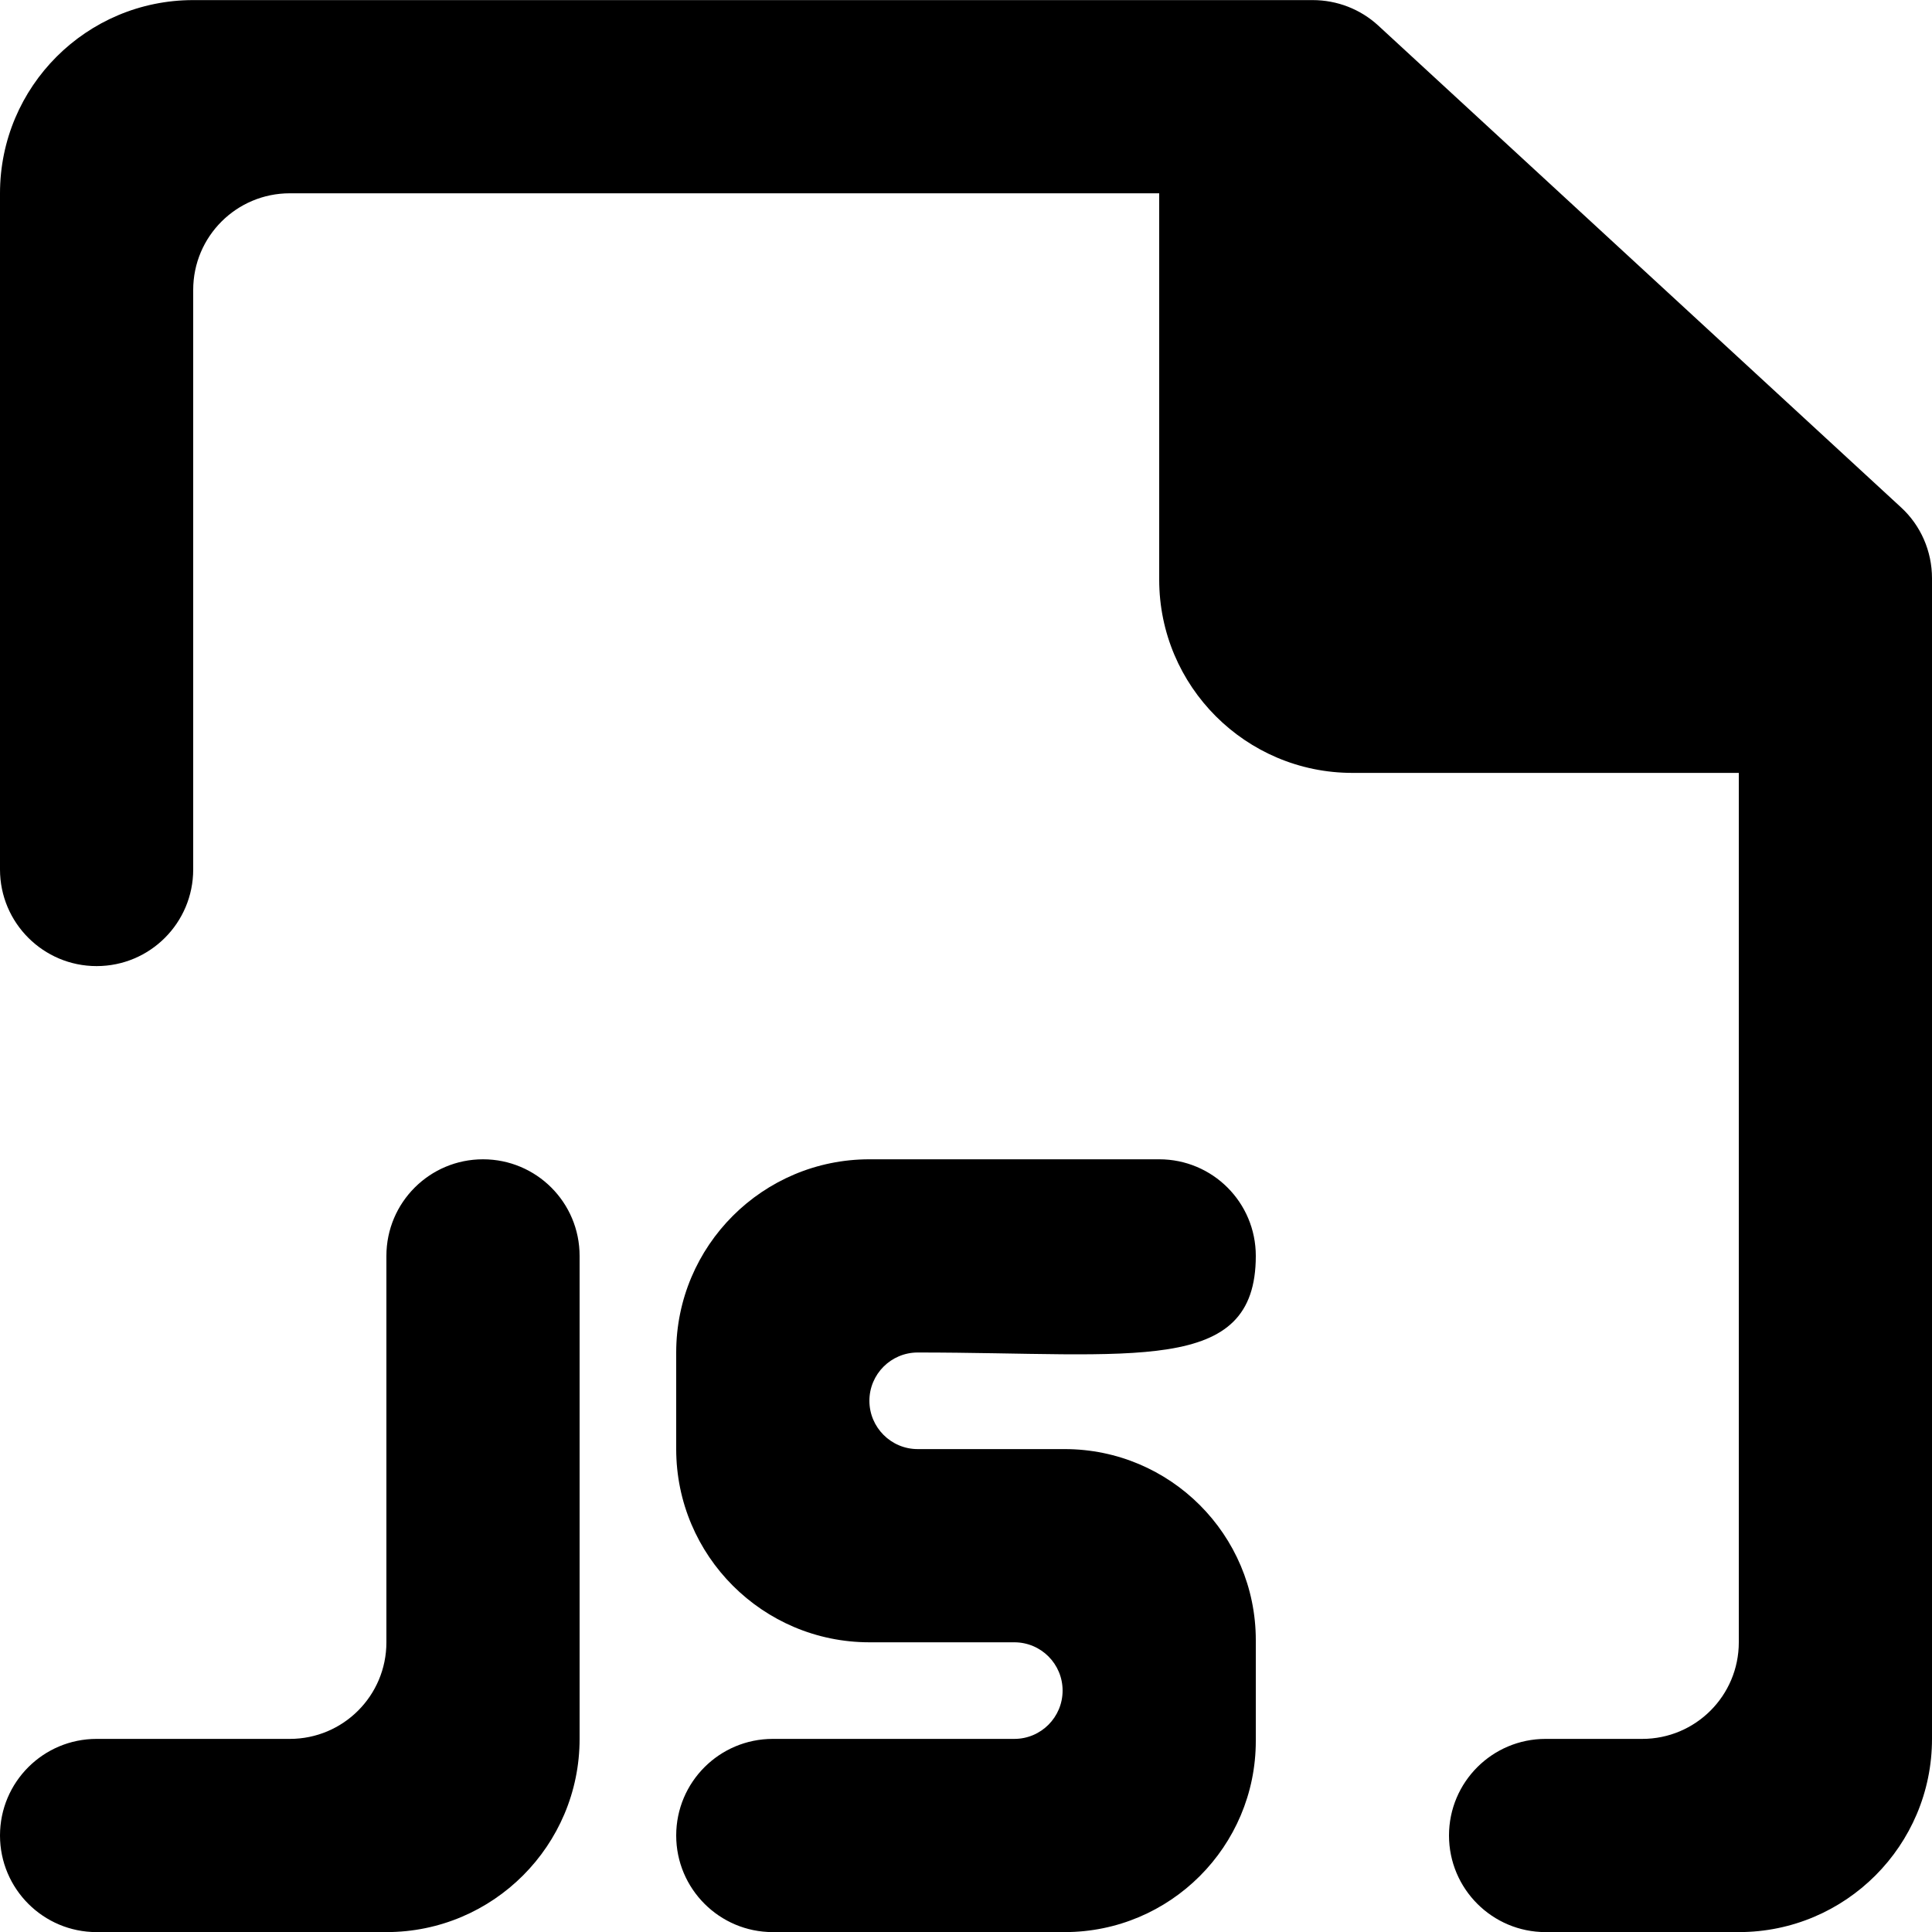 <?xml version="1.0" encoding="UTF-8" standalone="no"?>
<!-- Uploaded to: SVG Repo, www.svgrepo.com, Generator: SVG Repo Mixer Tools -->
<svg width="800px" height="800px" viewBox="0 0 20 20" version="1.1" xmlns="http://www.w3.org/2000/svg" xmlns:xlink="http://www.w3.org/1999/xlink">
    
    <title>file_js [#1763]</title>
    <desc>Created with Sketch.</desc>
    <defs>

</defs>
    <g id="Page-1" stroke="none" stroke-width="1" fill="none" fill-rule="evenodd">
        <g id="Dribbble-Light-Preview" transform="translate(-380, -1239)" fill="#000000">
            <g id="icons" transform="translate(56, 160)">
                <path d="M343.678,1084.251 L338.267,1079.264 C338.082,1079.094 337.84,1079.001 337.589,1079.001 L326,1079.001 C324.896,1079.001 324,1079.896 324,1081.001 L324,1088.001 C324,1088.553 324.448,1089.001 325,1089.001 C325.553,1089.001 326,1088.553 326,1088.001 L326,1082.001 C326,1081.448 326.448,1081.001 327,1081.001 L336,1081.001 L336,1085.001 C336,1086.104 336.896,1087.001 338,1087.001 L342,1087.001 L342,1096.001 C342,1096.553 341.553,1097.001 341,1097.001 L340,1097.001 C339.448,1097.001 339,1097.448 339,1098.001 C339,1098.553 339.448,1099.001 340,1099.001 L342,1099.001 C343.105,1099.001 344,1098.104 344,1097.001 L344,1084.986 C344,1084.707 343.884,1084.439 343.678,1084.251 M329,1091.001 C328.448,1091.001 328,1091.448 328,1092.001 L328,1096.001 C328,1096.553 327.553,1097.001 327,1097.001 L325,1097.001 C324.448,1097.001 324,1097.448 324,1098.001 C324,1098.553 324.448,1099.001 325,1099.001 L328,1099.001 C329.105,1099.001 330,1098.104 330,1097.001 L330,1092.001 C330,1091.448 329.553,1091.001 329,1091.001 M333,1093.501 C333,1093.776 333.224,1094.001 333.5,1094.001 L335,1094.001 L335.021,1094.001 C336.114,1094.001 337,1094.887 337,1095.979 L337,1097.022 C337,1098.114 336.114,1099.001 335.021,1099.001 L335,1099.001 L332,1099.001 C331.448,1099.001 331,1098.553 331,1098.001 C331,1097.448 331.448,1097.001 332,1097.001 L334.5,1097.001 C334.777,1097.001 335,1096.776 335,1096.501 C335,1096.225 334.777,1096.001 334.5,1096.001 L333,1096.001 C331.896,1096.001 331,1095.104 331,1094.001 L331,1093.001 C331,1091.896 331.896,1091.001 333,1091.001 L336,1091.001 C336.553,1091.001 337,1091.448 337,1092.001 C337,1093.243 335.742,1093.001 333.5,1093.001 C333.224,1093.001 333,1093.225 333,1093.501" id="file_js-[#1763]">

</path>
            </g>
        </g>
    </g>
</svg>
